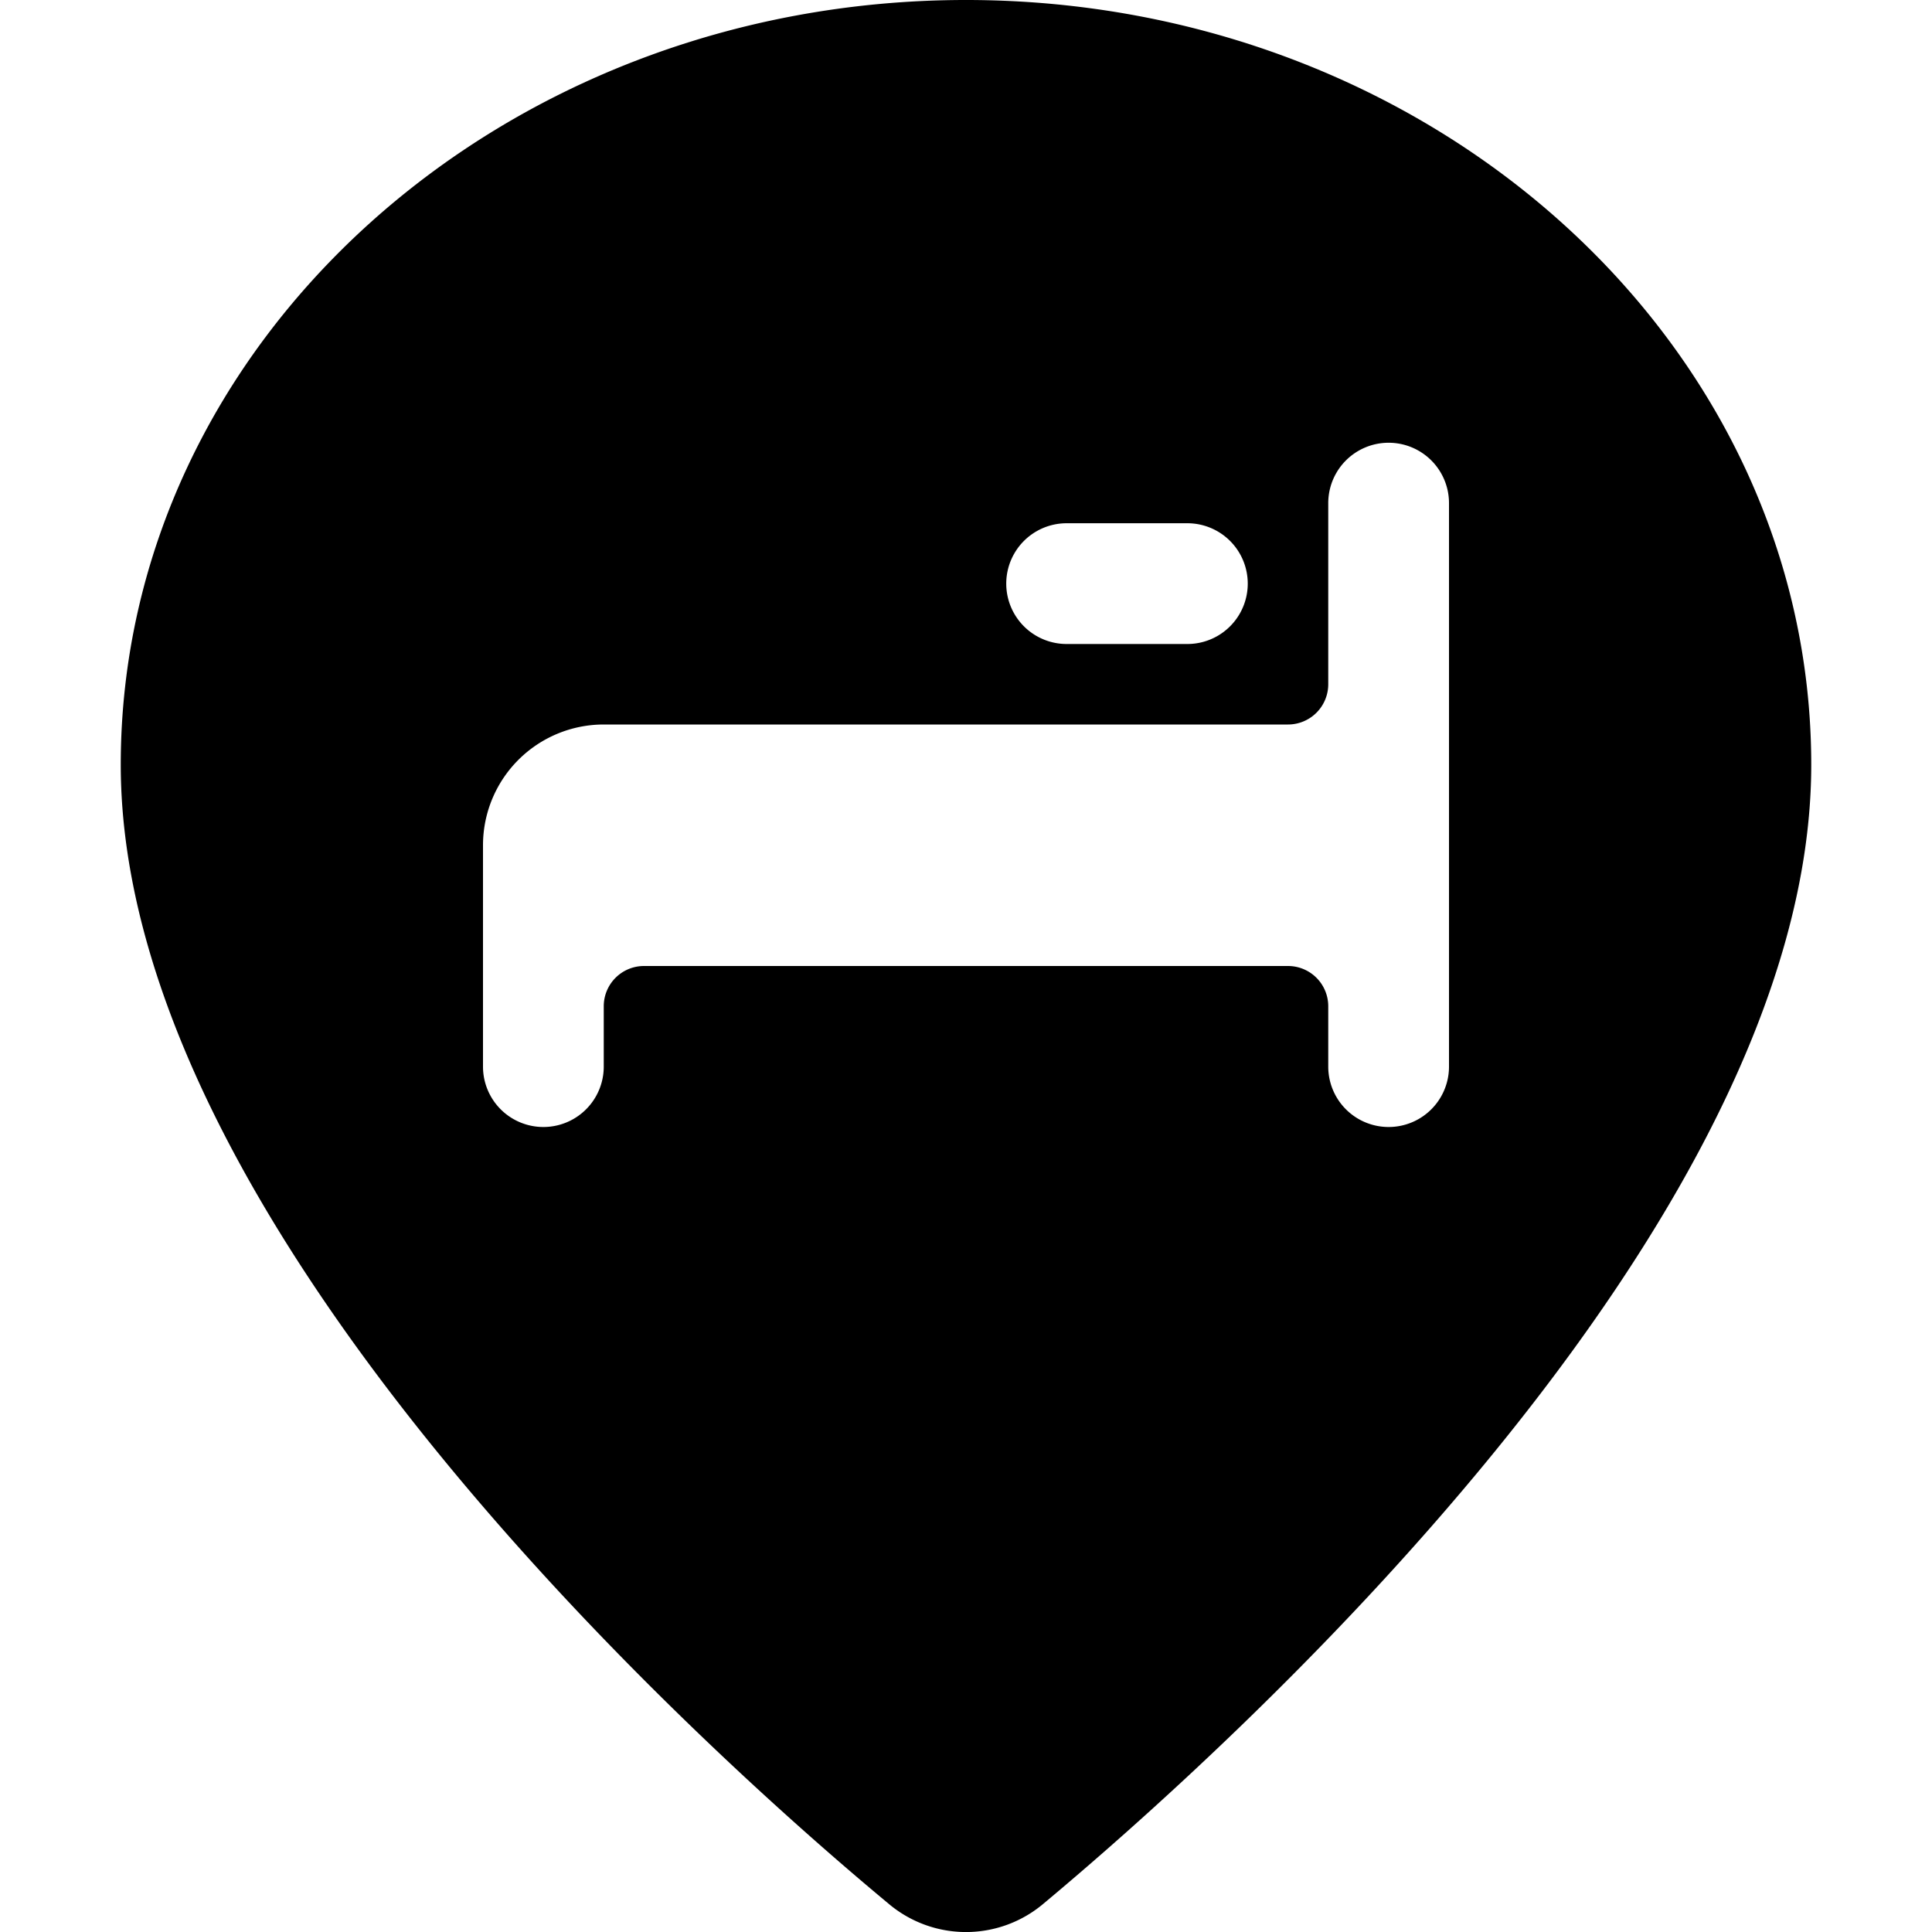 <svg xmlns="http://www.w3.org/2000/svg" viewBox="0 0 24 24"><path d="M12 0C6.21 0 1.5 4.26 1.5 9.5c0 5.75 7.3 12.29 9.54 14.15a1.49 1.49 0 0 0 1.92 0c2.24 -1.87 9.54 -8.4 9.54 -14.15C22.5 4.26 17.79 0 12 0Zm1.25 6.5h1.5a0.75 0.75 0 0 1 0 1.5h-1.5a0.75 0.75 0 0 1 0 -1.5ZM18 13.25a0.75 0.75 0 0 1 -1.5 0v-0.75a0.5 0.5 0 0 0 -0.5 -0.5H8a0.5 0.5 0 0 0 -0.5 0.5v0.75a0.75 0.75 0 0 1 -1.5 0V10.5A1.5 1.5 0 0 1 7.5 9H16a0.5 0.5 0 0 0 0.5 -0.5V6.25a0.75 0.75 0 0 1 1.5 0Z" fill="#000000" stroke-width="1"></path></svg>